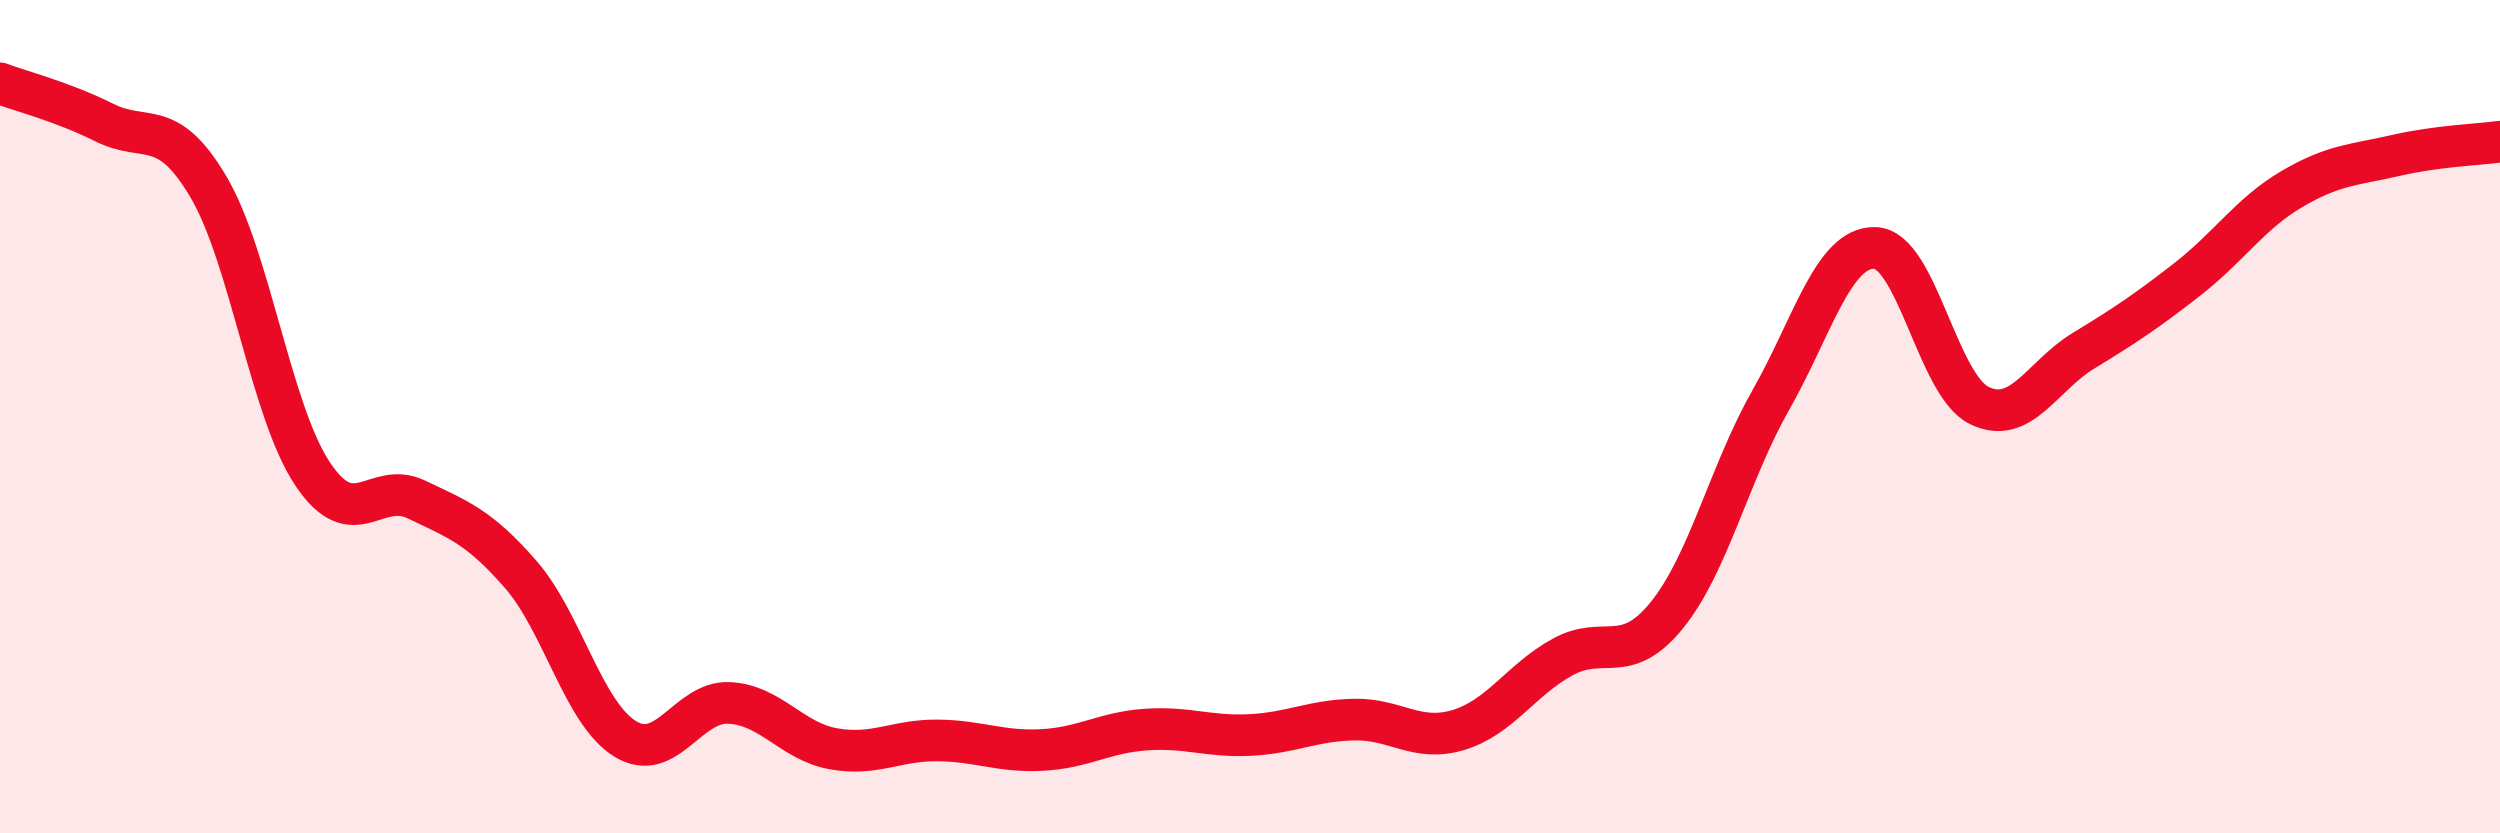 
    <svg width="60" height="20" viewBox="0 0 60 20" xmlns="http://www.w3.org/2000/svg">
      <path
        d="M 0,2 C 0.5,2.19 1.5,2.44 2.5,2.94 C 3.5,3.44 4,2.79 5,4.48 C 6,6.17 6.5,9.87 7.5,11.37 C 8.5,12.87 9,11.51 10,11.99 C 11,12.47 11.5,12.64 12.5,13.79 C 13.5,14.94 14,17.11 15,17.73 C 16,18.35 16.5,16.82 17.5,16.87 C 18.5,16.92 19,17.79 20,17.97 C 21,18.15 21.5,17.76 22.5,17.77 C 23.5,17.78 24,18.05 25,18 C 26,17.95 26.5,17.58 27.5,17.51 C 28.5,17.44 29,17.69 30,17.64 C 31,17.59 31.5,17.29 32.5,17.27 C 33.5,17.25 34,17.82 35,17.52 C 36,17.22 36.5,16.32 37.5,15.77 C 38.5,15.22 39,16 40,14.77 C 41,13.54 41.5,11.36 42.5,9.6 C 43.5,7.84 44,5.92 45,5.95 C 46,5.98 46.5,9.24 47.5,9.73 C 48.5,10.22 49,9.03 50,8.42 C 51,7.81 51.5,7.48 52.5,6.7 C 53.5,5.92 54,5.13 55,4.54 C 56,3.95 56.5,3.96 57.5,3.73 C 58.5,3.5 59.5,3.47 60,3.4L60 20L0 20Z"
        fill="#EB0A25"
        opacity="0.1"
        stroke-linecap="round"
        stroke-linejoin="round"
      />
      <path
        d="M 0,2 C 0.5,2.19 1.5,2.44 2.5,2.94 C 3.5,3.44 4,2.79 5,4.48 C 6,6.17 6.5,9.87 7.5,11.37 C 8.5,12.87 9,11.51 10,11.99 C 11,12.47 11.5,12.64 12.5,13.79 C 13.5,14.94 14,17.11 15,17.73 C 16,18.35 16.5,16.82 17.5,16.87 C 18.5,16.92 19,17.79 20,17.97 C 21,18.15 21.5,17.76 22.5,17.77 C 23.5,17.78 24,18.05 25,18 C 26,17.95 26.5,17.58 27.5,17.51 C 28.5,17.44 29,17.69 30,17.64 C 31,17.59 31.5,17.29 32.5,17.27 C 33.5,17.25 34,17.82 35,17.52 C 36,17.22 36.5,16.32 37.5,15.77 C 38.5,15.22 39,16 40,14.77 C 41,13.54 41.5,11.36 42.5,9.6 C 43.5,7.84 44,5.92 45,5.95 C 46,5.98 46.5,9.24 47.5,9.73 C 48.5,10.22 49,9.03 50,8.42 C 51,7.81 51.5,7.48 52.5,6.7 C 53.5,5.92 54,5.13 55,4.54 C 56,3.95 56.5,3.96 57.5,3.73 C 58.5,3.5 59.5,3.47 60,3.4"
        stroke="#EB0A25"
        stroke-width="1"
        fill="none"
        stroke-linecap="round"
        stroke-linejoin="round"
      />
    </svg>
  